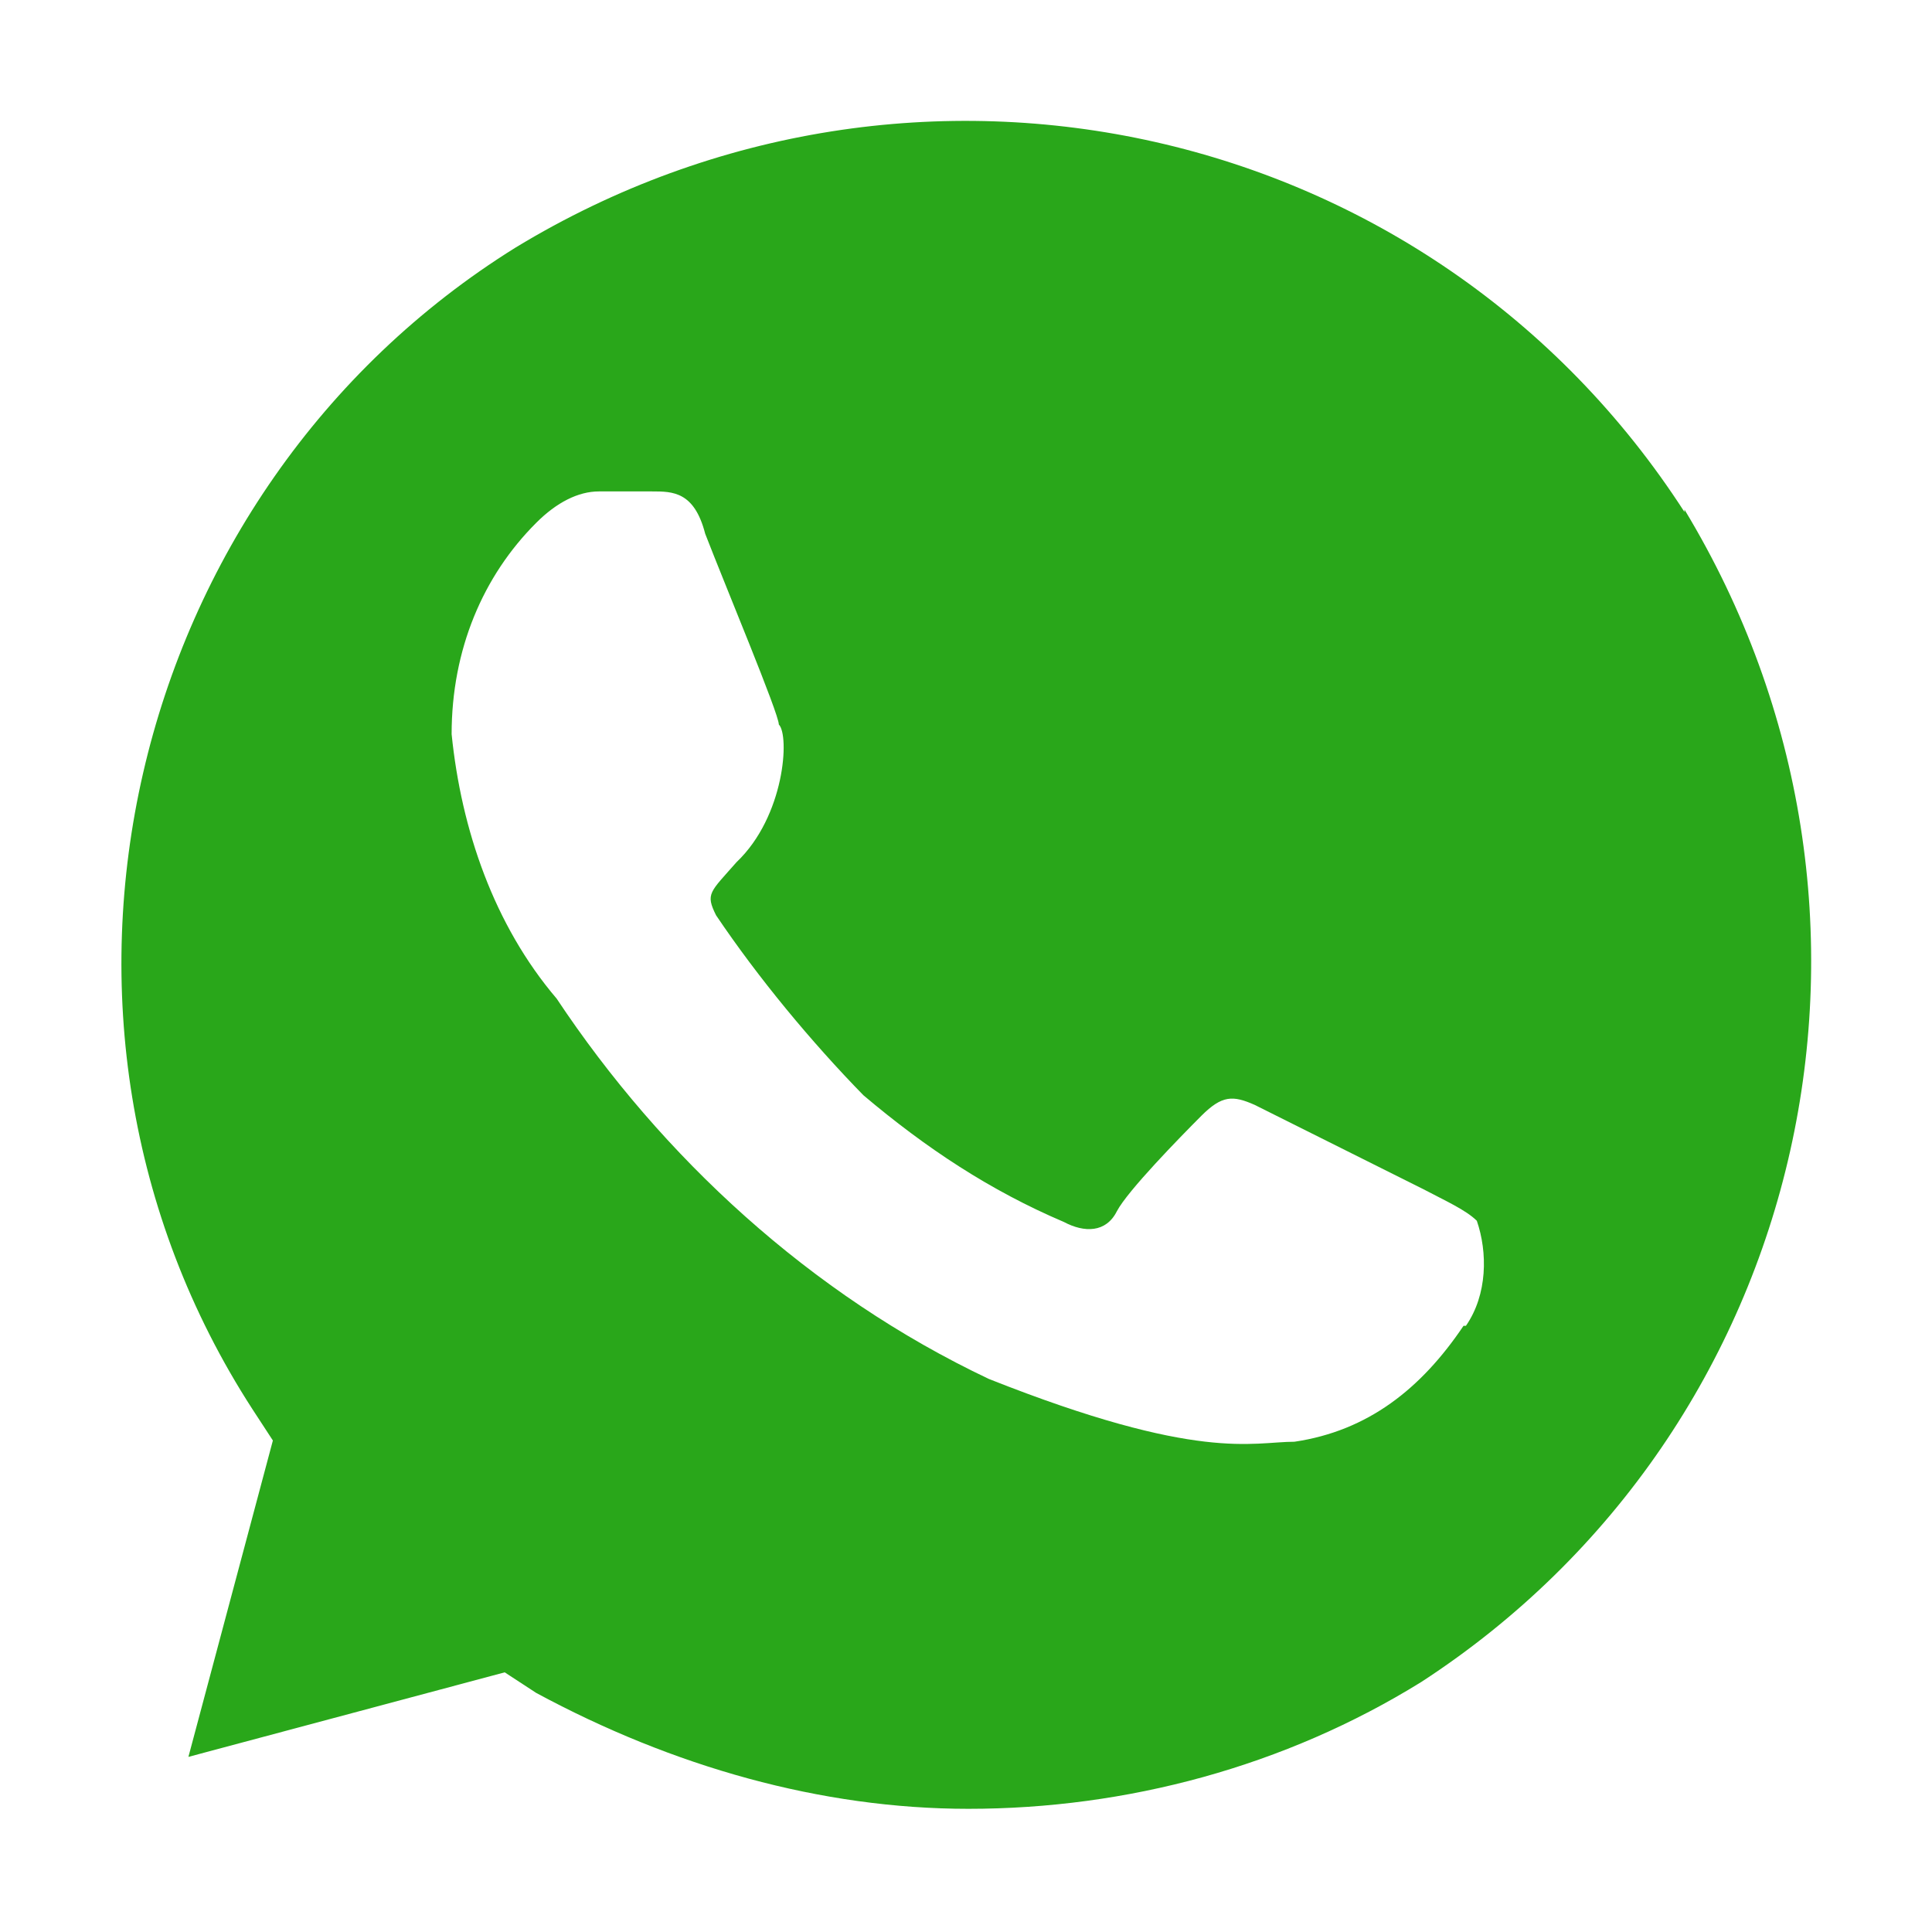 <svg width="25" height="25" viewBox="0 0 25 25" fill="none" xmlns="http://www.w3.org/2000/svg">
<path d="M21.797 6.625C18.531 1.562 11.844 0.062 6.672 3.203C1.625 6.344 7.78437e-05 13.187 3.266 18.234L3.531 18.64L2.438 22.734L6.531 21.64L6.938 21.906C8.703 22.859 10.625 23.406 12.531 23.406C14.578 23.406 16.625 22.859 18.391 21.765C23.438 18.484 24.938 11.781 21.797 6.594V6.625ZM18.938 17.156C18.391 17.969 17.703 18.515 16.75 18.656C16.203 18.656 15.516 18.922 12.797 17.844C10.485 16.75 8.563 14.969 7.203 12.922C6.391 11.969 5.969 10.734 5.844 9.5C5.844 8.406 6.25 7.453 6.938 6.766C7.203 6.5 7.484 6.359 7.75 6.359H8.438C8.703 6.359 8.984 6.359 9.125 6.906C9.391 7.594 10.078 9.234 10.078 9.375C10.219 9.516 10.156 10.562 9.531 11.156C9.188 11.547 9.125 11.562 9.266 11.844C9.813 12.656 10.5 13.484 11.172 14.172C11.985 14.859 12.813 15.406 13.766 15.812C14.031 15.953 14.313 15.953 14.453 15.672C14.594 15.406 15.266 14.719 15.547 14.437C15.813 14.172 15.953 14.172 16.235 14.297L18.422 15.39C18.688 15.531 18.969 15.656 19.11 15.797C19.25 16.203 19.25 16.75 18.969 17.156H18.938Z" fill="#29A71A"/>
</svg>
